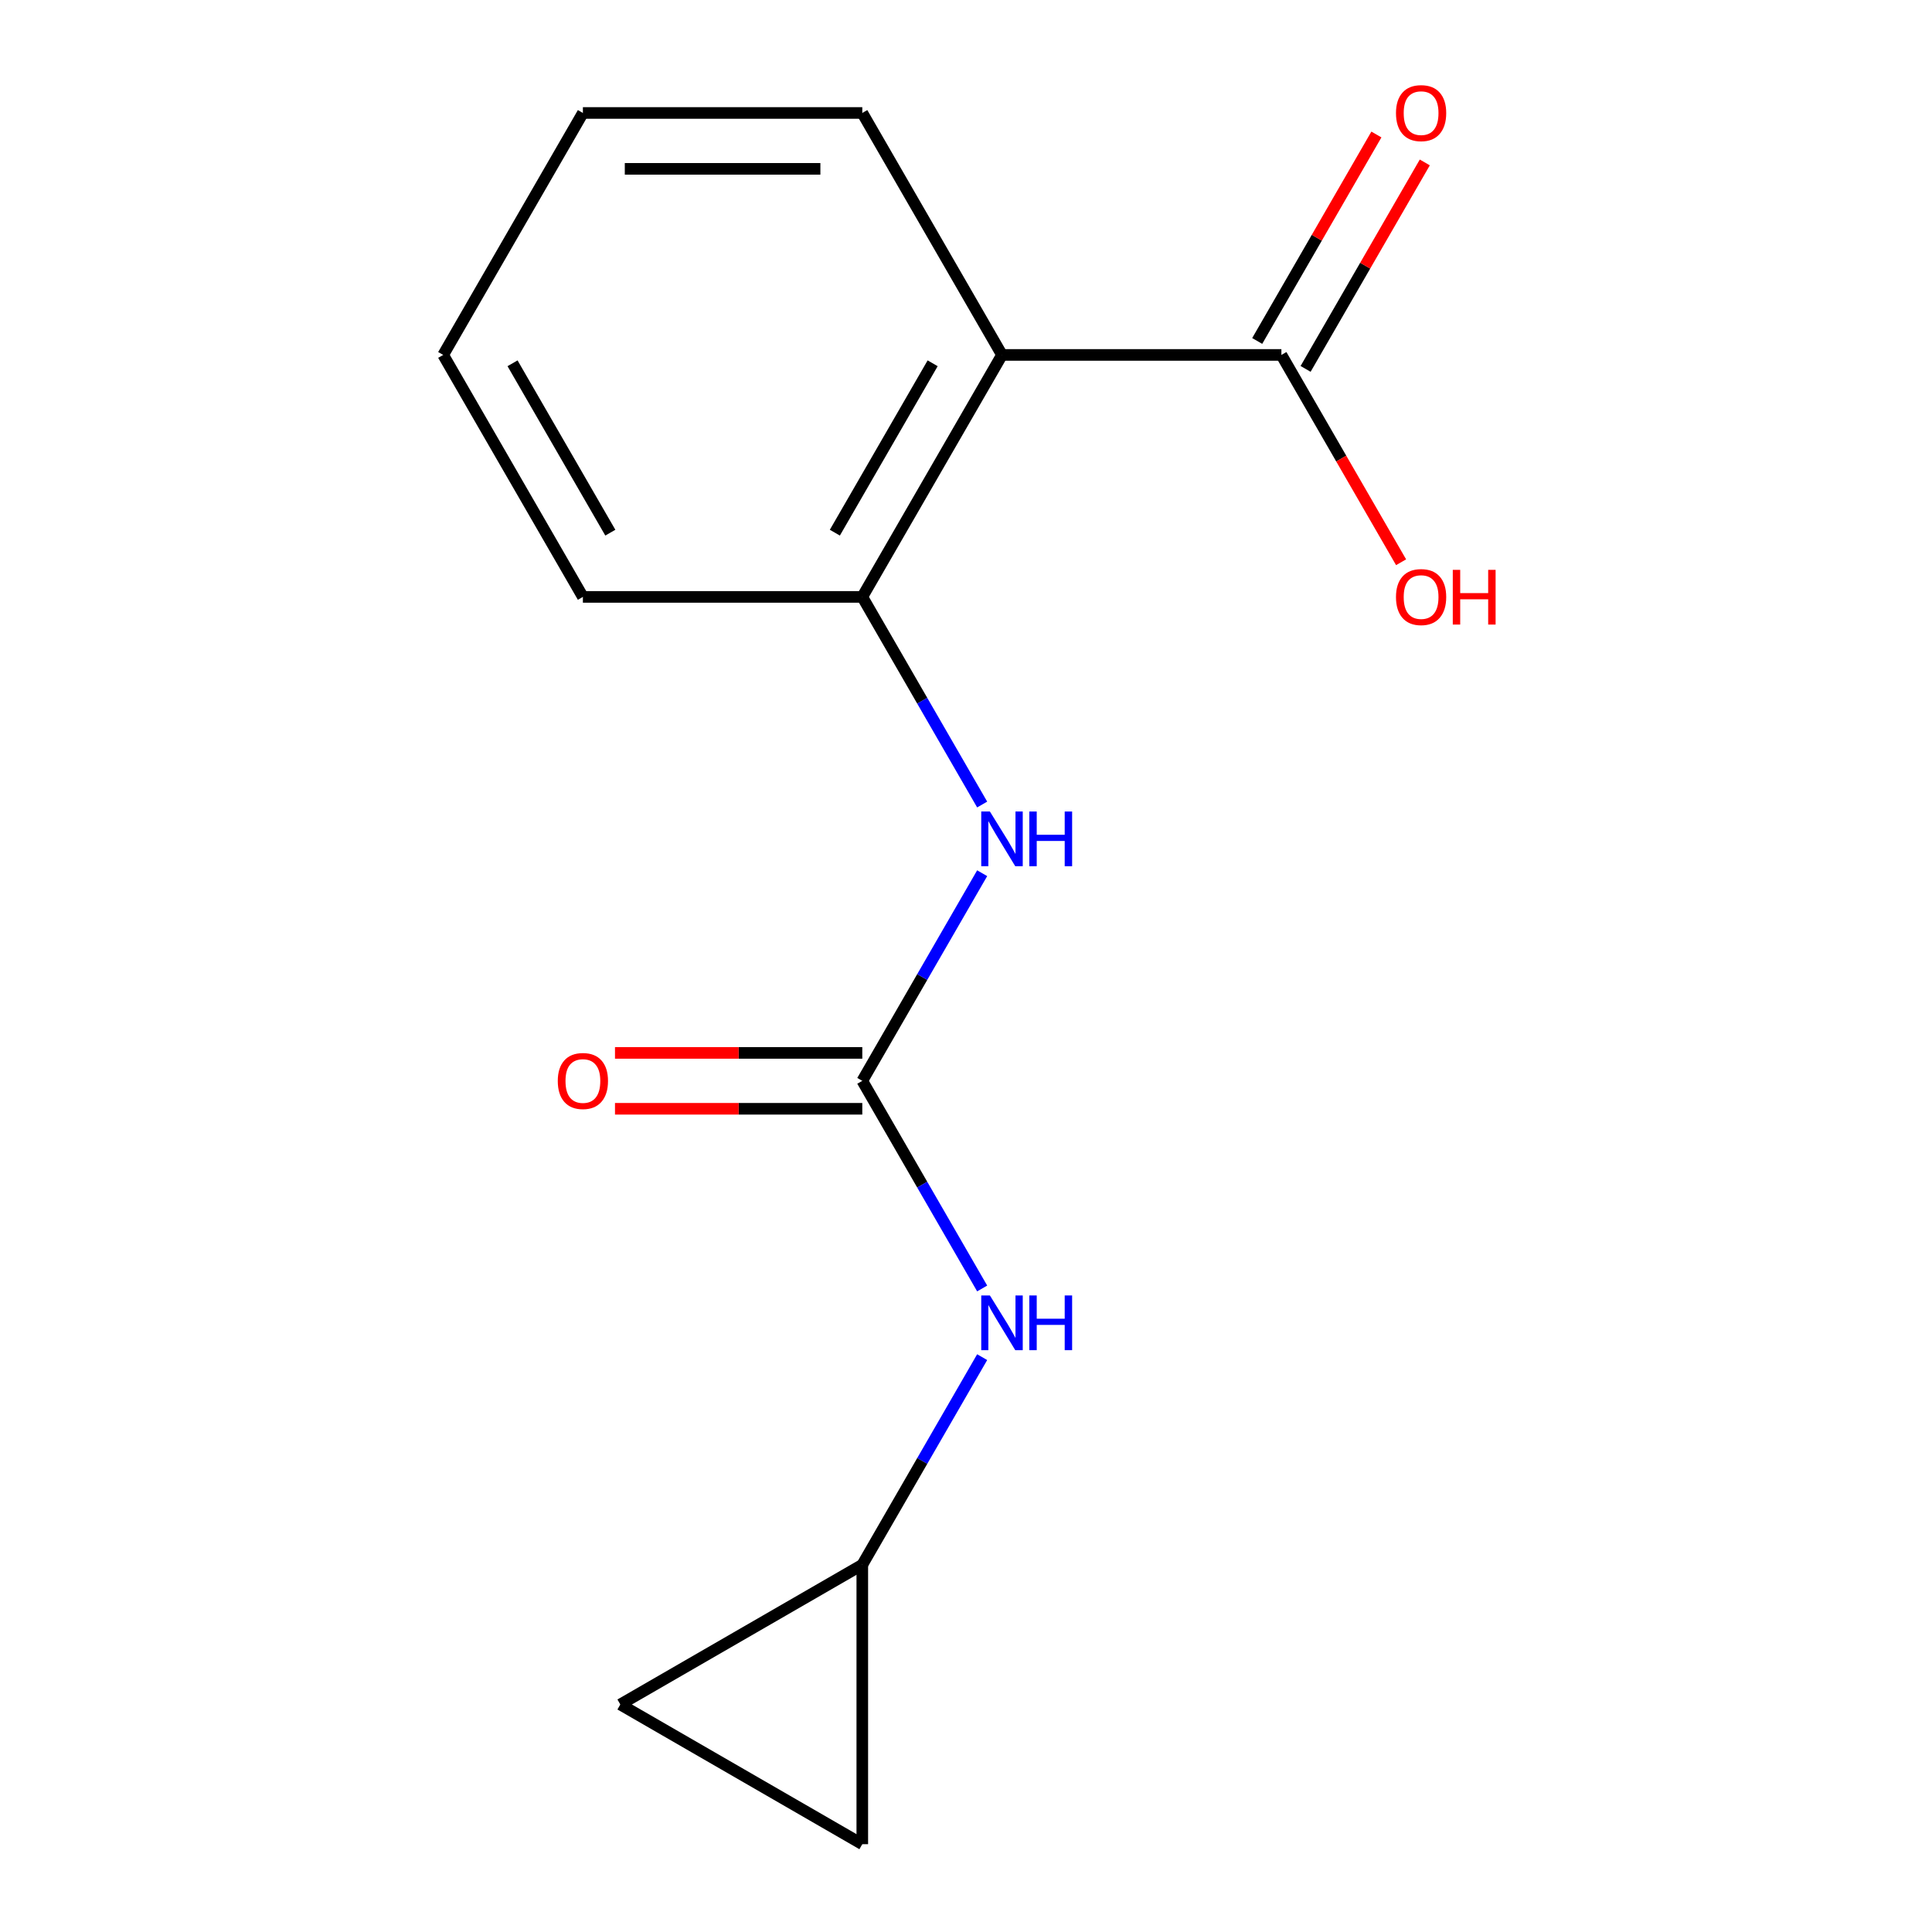 <?xml version='1.0' encoding='iso-8859-1'?>
<svg version='1.1' baseProfile='full'
              xmlns='http://www.w3.org/2000/svg'
                      xmlns:rdkit='http://www.rdkit.org/xml'
                      xmlns:xlink='http://www.w3.org/1999/xlink'
                  xml:space='preserve'
width='1000px' height='1000px' viewBox='0 0 1000 1000'>
<!-- END OF HEADER -->
<rect style='opacity:1.0;fill:#FFFFFF;stroke:none' width='1000' height='1000' x='0' y='0'> </rect>
<path class='bond-1' d='M 518.631,183.713 L 446.322,308.956' style='fill:none;fill-rule:evenodd;stroke:#000000;stroke-width:6px;stroke-linecap:butt;stroke-linejoin:miter;stroke-opacity:1' />
<path class='bond-1' d='M 482.736,188.038 L 432.12,275.708' style='fill:none;fill-rule:evenodd;stroke:#000000;stroke-width:6px;stroke-linecap:butt;stroke-linejoin:miter;stroke-opacity:1' />
<path class='bond-3' d='M 518.631,183.713 L 663.249,183.713' style='fill:none;fill-rule:evenodd;stroke:#000000;stroke-width:6px;stroke-linecap:butt;stroke-linejoin:miter;stroke-opacity:1' />
<path class='bond-11' d='M 518.631,183.713 L 446.322,58.47' style='fill:none;fill-rule:evenodd;stroke:#000000;stroke-width:6px;stroke-linecap:butt;stroke-linejoin:miter;stroke-opacity:1' />
<path class='bond-0' d='M 446.322,559.442 L 477.345,505.708' style='fill:none;fill-rule:evenodd;stroke:#000000;stroke-width:6px;stroke-linecap:butt;stroke-linejoin:miter;stroke-opacity:1' />
<path class='bond-0' d='M 477.345,505.708 L 508.368,451.974' style='fill:none;fill-rule:evenodd;stroke:#0000FF;stroke-width:6px;stroke-linecap:butt;stroke-linejoin:miter;stroke-opacity:1' />
<path class='bond-4' d='M 446.322,559.442 L 477.345,613.175' style='fill:none;fill-rule:evenodd;stroke:#000000;stroke-width:6px;stroke-linecap:butt;stroke-linejoin:miter;stroke-opacity:1' />
<path class='bond-4' d='M 477.345,613.175 L 508.368,666.909' style='fill:none;fill-rule:evenodd;stroke:#0000FF;stroke-width:6px;stroke-linecap:butt;stroke-linejoin:miter;stroke-opacity:1' />
<path class='bond-8' d='M 446.322,544.98 L 382.32,544.98' style='fill:none;fill-rule:evenodd;stroke:#000000;stroke-width:6px;stroke-linecap:butt;stroke-linejoin:miter;stroke-opacity:1' />
<path class='bond-8' d='M 382.32,544.98 L 318.319,544.98' style='fill:none;fill-rule:evenodd;stroke:#FF0000;stroke-width:6px;stroke-linecap:butt;stroke-linejoin:miter;stroke-opacity:1' />
<path class='bond-8' d='M 446.322,573.903 L 382.32,573.903' style='fill:none;fill-rule:evenodd;stroke:#000000;stroke-width:6px;stroke-linecap:butt;stroke-linejoin:miter;stroke-opacity:1' />
<path class='bond-8' d='M 382.32,573.903 L 318.319,573.903' style='fill:none;fill-rule:evenodd;stroke:#FF0000;stroke-width:6px;stroke-linecap:butt;stroke-linejoin:miter;stroke-opacity:1' />
<path class='bond-2' d='M 446.322,308.956 L 477.345,362.69' style='fill:none;fill-rule:evenodd;stroke:#000000;stroke-width:6px;stroke-linecap:butt;stroke-linejoin:miter;stroke-opacity:1' />
<path class='bond-2' d='M 477.345,362.69 L 508.368,416.423' style='fill:none;fill-rule:evenodd;stroke:#0000FF;stroke-width:6px;stroke-linecap:butt;stroke-linejoin:miter;stroke-opacity:1' />
<path class='bond-12' d='M 446.322,308.956 L 301.704,308.956' style='fill:none;fill-rule:evenodd;stroke:#000000;stroke-width:6px;stroke-linecap:butt;stroke-linejoin:miter;stroke-opacity:1' />
<path class='bond-9' d='M 675.773,190.944 L 706.623,137.51' style='fill:none;fill-rule:evenodd;stroke:#000000;stroke-width:6px;stroke-linecap:butt;stroke-linejoin:miter;stroke-opacity:1' />
<path class='bond-9' d='M 706.623,137.51 L 737.473,84.076' style='fill:none;fill-rule:evenodd;stroke:#FF0000;stroke-width:6px;stroke-linecap:butt;stroke-linejoin:miter;stroke-opacity:1' />
<path class='bond-9' d='M 650.725,176.482 L 681.574,123.048' style='fill:none;fill-rule:evenodd;stroke:#000000;stroke-width:6px;stroke-linecap:butt;stroke-linejoin:miter;stroke-opacity:1' />
<path class='bond-9' d='M 681.574,123.048 L 712.424,69.615' style='fill:none;fill-rule:evenodd;stroke:#FF0000;stroke-width:6px;stroke-linecap:butt;stroke-linejoin:miter;stroke-opacity:1' />
<path class='bond-10' d='M 663.249,183.713 L 694.226,237.367' style='fill:none;fill-rule:evenodd;stroke:#000000;stroke-width:6px;stroke-linecap:butt;stroke-linejoin:miter;stroke-opacity:1' />
<path class='bond-10' d='M 694.226,237.367 L 725.203,291.02' style='fill:none;fill-rule:evenodd;stroke:#FF0000;stroke-width:6px;stroke-linecap:butt;stroke-linejoin:miter;stroke-opacity:1' />
<path class='bond-5' d='M 508.368,702.46 L 477.345,756.194' style='fill:none;fill-rule:evenodd;stroke:#0000FF;stroke-width:6px;stroke-linecap:butt;stroke-linejoin:miter;stroke-opacity:1' />
<path class='bond-5' d='M 477.345,756.194 L 446.322,809.927' style='fill:none;fill-rule:evenodd;stroke:#000000;stroke-width:6px;stroke-linecap:butt;stroke-linejoin:miter;stroke-opacity:1' />
<path class='bond-6' d='M 446.322,809.927 L 446.322,954.545' style='fill:none;fill-rule:evenodd;stroke:#000000;stroke-width:6px;stroke-linecap:butt;stroke-linejoin:miter;stroke-opacity:1' />
<path class='bond-7' d='M 446.322,809.927 L 321.079,882.236' style='fill:none;fill-rule:evenodd;stroke:#000000;stroke-width:6px;stroke-linecap:butt;stroke-linejoin:miter;stroke-opacity:1' />
<path class='bond-16' d='M 446.322,954.545 L 321.079,882.236' style='fill:none;fill-rule:evenodd;stroke:#000000;stroke-width:6px;stroke-linecap:butt;stroke-linejoin:miter;stroke-opacity:1' />
<path class='bond-13' d='M 446.322,58.47 L 301.704,58.47' style='fill:none;fill-rule:evenodd;stroke:#000000;stroke-width:6px;stroke-linecap:butt;stroke-linejoin:miter;stroke-opacity:1' />
<path class='bond-13' d='M 424.629,87.394 L 323.396,87.394' style='fill:none;fill-rule:evenodd;stroke:#000000;stroke-width:6px;stroke-linecap:butt;stroke-linejoin:miter;stroke-opacity:1' />
<path class='bond-15' d='M 301.704,308.956 L 229.395,183.713' style='fill:none;fill-rule:evenodd;stroke:#000000;stroke-width:6px;stroke-linecap:butt;stroke-linejoin:miter;stroke-opacity:1' />
<path class='bond-15' d='M 315.906,275.708 L 265.29,188.038' style='fill:none;fill-rule:evenodd;stroke:#000000;stroke-width:6px;stroke-linecap:butt;stroke-linejoin:miter;stroke-opacity:1' />
<path class='bond-14' d='M 301.704,58.47 L 229.395,183.713' style='fill:none;fill-rule:evenodd;stroke:#000000;stroke-width:6px;stroke-linecap:butt;stroke-linejoin:miter;stroke-opacity:1' />
<path  class='atom-3' d='M 512.371 420.039
L 521.651 435.039
Q 522.571 436.519, 524.051 439.199
Q 525.531 441.879, 525.611 442.039
L 525.611 420.039
L 529.371 420.039
L 529.371 448.359
L 525.491 448.359
L 515.531 431.959
Q 514.371 430.039, 513.131 427.839
Q 511.931 425.639, 511.571 424.959
L 511.571 448.359
L 507.891 448.359
L 507.891 420.039
L 512.371 420.039
' fill='#0000FF'/>
<path  class='atom-3' d='M 532.771 420.039
L 536.611 420.039
L 536.611 432.079
L 551.091 432.079
L 551.091 420.039
L 554.931 420.039
L 554.931 448.359
L 551.091 448.359
L 551.091 435.279
L 536.611 435.279
L 536.611 448.359
L 532.771 448.359
L 532.771 420.039
' fill='#0000FF'/>
<path  class='atom-5' d='M 512.371 670.525
L 521.651 685.525
Q 522.571 687.005, 524.051 689.685
Q 525.531 692.365, 525.611 692.525
L 525.611 670.525
L 529.371 670.525
L 529.371 698.845
L 525.491 698.845
L 515.531 682.445
Q 514.371 680.525, 513.131 678.325
Q 511.931 676.125, 511.571 675.445
L 511.571 698.845
L 507.891 698.845
L 507.891 670.525
L 512.371 670.525
' fill='#0000FF'/>
<path  class='atom-5' d='M 532.771 670.525
L 536.611 670.525
L 536.611 682.565
L 551.091 682.565
L 551.091 670.525
L 554.931 670.525
L 554.931 698.845
L 551.091 698.845
L 551.091 685.765
L 536.611 685.765
L 536.611 698.845
L 532.771 698.845
L 532.771 670.525
' fill='#0000FF'/>
<path  class='atom-9' d='M 288.704 559.522
Q 288.704 552.722, 292.064 548.922
Q 295.424 545.122, 301.704 545.122
Q 307.984 545.122, 311.344 548.922
Q 314.704 552.722, 314.704 559.522
Q 314.704 566.402, 311.304 570.322
Q 307.904 574.202, 301.704 574.202
Q 295.464 574.202, 292.064 570.322
Q 288.704 566.442, 288.704 559.522
M 301.704 571.002
Q 306.024 571.002, 308.344 568.122
Q 310.704 565.202, 310.704 559.522
Q 310.704 553.962, 308.344 551.162
Q 306.024 548.322, 301.704 548.322
Q 297.384 548.322, 295.024 551.122
Q 292.704 553.922, 292.704 559.522
Q 292.704 565.242, 295.024 568.122
Q 297.384 571.002, 301.704 571.002
' fill='#FF0000'/>
<path  class='atom-10' d='M 722.558 58.55
Q 722.558 51.75, 725.918 47.95
Q 729.278 44.15, 735.558 44.15
Q 741.838 44.15, 745.198 47.95
Q 748.558 51.75, 748.558 58.55
Q 748.558 65.43, 745.158 69.35
Q 741.758 73.23, 735.558 73.23
Q 729.318 73.23, 725.918 69.35
Q 722.558 65.47, 722.558 58.55
M 735.558 70.03
Q 739.878 70.03, 742.198 67.15
Q 744.558 64.23, 744.558 58.55
Q 744.558 52.99, 742.198 50.19
Q 739.878 47.35, 735.558 47.35
Q 731.238 47.35, 728.878 50.15
Q 726.558 52.95, 726.558 58.55
Q 726.558 64.27, 728.878 67.15
Q 731.238 70.03, 735.558 70.03
' fill='#FF0000'/>
<path  class='atom-11' d='M 722.558 309.036
Q 722.558 302.236, 725.918 298.436
Q 729.278 294.636, 735.558 294.636
Q 741.838 294.636, 745.198 298.436
Q 748.558 302.236, 748.558 309.036
Q 748.558 315.916, 745.158 319.836
Q 741.758 323.716, 735.558 323.716
Q 729.318 323.716, 725.918 319.836
Q 722.558 315.956, 722.558 309.036
M 735.558 320.516
Q 739.878 320.516, 742.198 317.636
Q 744.558 314.716, 744.558 309.036
Q 744.558 303.476, 742.198 300.676
Q 739.878 297.836, 735.558 297.836
Q 731.238 297.836, 728.878 300.636
Q 726.558 303.436, 726.558 309.036
Q 726.558 314.756, 728.878 317.636
Q 731.238 320.516, 735.558 320.516
' fill='#FF0000'/>
<path  class='atom-11' d='M 751.958 294.956
L 755.798 294.956
L 755.798 306.996
L 770.278 306.996
L 770.278 294.956
L 774.118 294.956
L 774.118 323.276
L 770.278 323.276
L 770.278 310.196
L 755.798 310.196
L 755.798 323.276
L 751.958 323.276
L 751.958 294.956
' fill='#FF0000'/>
</svg>
